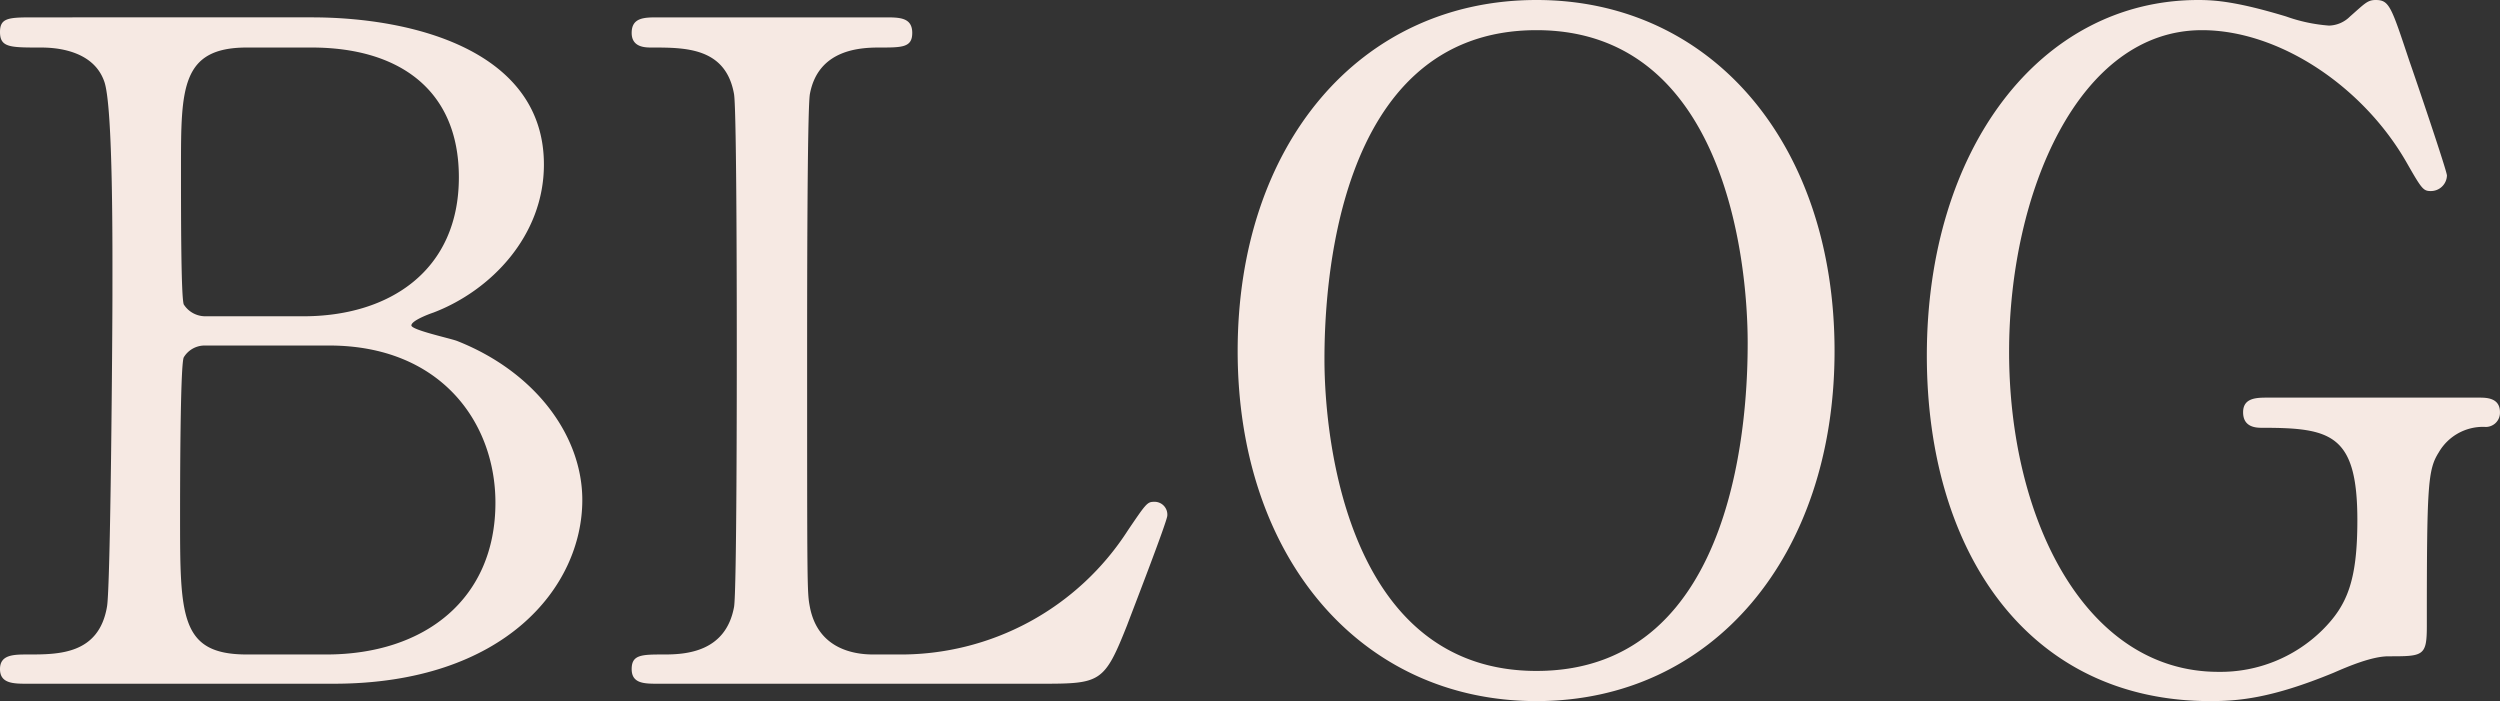 <svg xmlns="http://www.w3.org/2000/svg" width="300.85" height="84.37" viewBox="0 0 300.85 84.37">
  <rect x="0" y="0" width="300.85" height="84.37" fill="#333333" stroke="none"/>
  <path id="パス_32523" data-name="パス 32523" d="M-145.915-80.19c-3.19,0-4.29,0-4.29,1.76,0,1.87,1.21,1.87,4.84,1.87,1.1,0,6.27,0,7.7,4.07,1.1,2.97.99,20.9.99,25.74,0,4.29-.22,35.31-.66,37.51-.99,5.72-5.83,5.72-9.46,5.72-1.76,0-3.41,0-3.41,1.76S-148.555,0-146.9,0h36.85c20.57,0,29.92-11.66,29.92-22.11,0-7.7-5.61-15.4-15.07-19.14-.88-.33-5.5-1.32-5.5-1.87s1.98-1.32,2.64-1.54c6.93-2.64,13.31-9.24,13.31-17.82,0-13.64-15.62-17.71-27.94-17.71Zm20.35,35.97a3.069,3.069,0,0,1-2.53-1.43c-.33-.99-.33-10.89-.33-16.39,0-9.57,0-14.52,7.92-14.52h7.81c10.34,0,17.71,4.95,17.71,15.62,0,11.22-8.36,16.72-18.7,16.72Zm14.96,3.52c13.42,0,20.02,9.24,20.02,18.92,0,11.55-8.47,18.26-20.35,18.26h-9.57c-8.03,0-8.03-4.62-8.03-16.61,0-2.53,0-18.15.44-19.14a2.934,2.934,0,0,1,2.53-1.43Zm65.45,37.18c-2.09,0-6.6-.55-7.59-5.72-.33-1.76-.33-1.87-.33-31.13,0-5.17,0-28.6.33-30.58.99-5.39,6.05-5.61,8.36-5.61,2.75,0,3.96,0,3.96-1.76,0-1.87-1.54-1.87-3.3-1.87H-71c-1.65,0-3.19,0-3.19,1.87,0,1.76,1.65,1.76,2.42,1.76,4.07,0,8.91,0,9.9,5.61.33,1.98.33,26.95.33,31.35,0,3.19,0,28.49-.33,30.36-.99,5.39-5.72,5.72-8.36,5.72-2.75,0-3.96,0-3.96,1.76S-72.655,0-71,0h46.09c7.15,0,7.59-.11,10.34-7.04.66-1.76,4.84-12.54,4.84-13.2a1.54,1.54,0,0,0-1.65-1.65c-.77,0-.99.33-3.08,3.41A32.492,32.492,0,0,1-42.185-3.52ZM70.565-40.04c0-24.86-14.74-42.24-35.86-42.24-21.34,0-35.97,17.49-35.97,42.24S13.475,2.09,34.7,2.09,70.565-15.4,70.565-40.04ZM34.7-1.54c-22.33,0-25.52-26.95-25.52-37.51,0-7.26.88-39.6,25.52-39.6,22.55,0,25.41,27.5,25.41,37.62C60.115-33.55,59.235-1.54,34.7-1.54Zm88-32.89c-1.32,0-2.97,0-2.97,1.76,0,1.87,1.65,1.87,2.31,1.87,8.25,0,11.44.77,11.44,11.11,0,7.26-1.21,10.23-4.18,13.2a17.443,17.443,0,0,1-12.54,5.06c-15.95,0-25.19-18.26-25.19-38.5,0-19.14,8.36-38.72,23.21-38.72,9.24,0,19.36,6.71,24.64,15.95,1.76,3.08,1.98,3.41,2.86,3.41a1.93,1.93,0,0,0,1.98-1.87c0-.55-3.85-11.88-4.51-13.75-2.2-6.6-2.42-7.37-4.07-7.37-.99,0-1.32.44-3.08,1.98a3.7,3.7,0,0,1-2.53,1.1,19.65,19.65,0,0,1-5.17-1.1c-5.83-1.76-8.47-1.98-10.56-1.98-19.03,0-32.67,17.93-32.67,42.79,0,23.65,12.21,41.58,34.1,41.58,3.41,0,7.37-.33,14.85-3.41,1.76-.77,4.62-1.98,6.6-1.98,4.18,0,4.62,0,4.62-3.63,0-16.94.11-18.81,1.43-20.9a6.145,6.145,0,0,1,5.5-3.08,1.705,1.705,0,0,0,1.87-1.76c0-1.76-1.65-1.76-2.53-1.76Z" transform="translate(150.205 82.28)" fill="#f6e9e3"/>
</svg>
